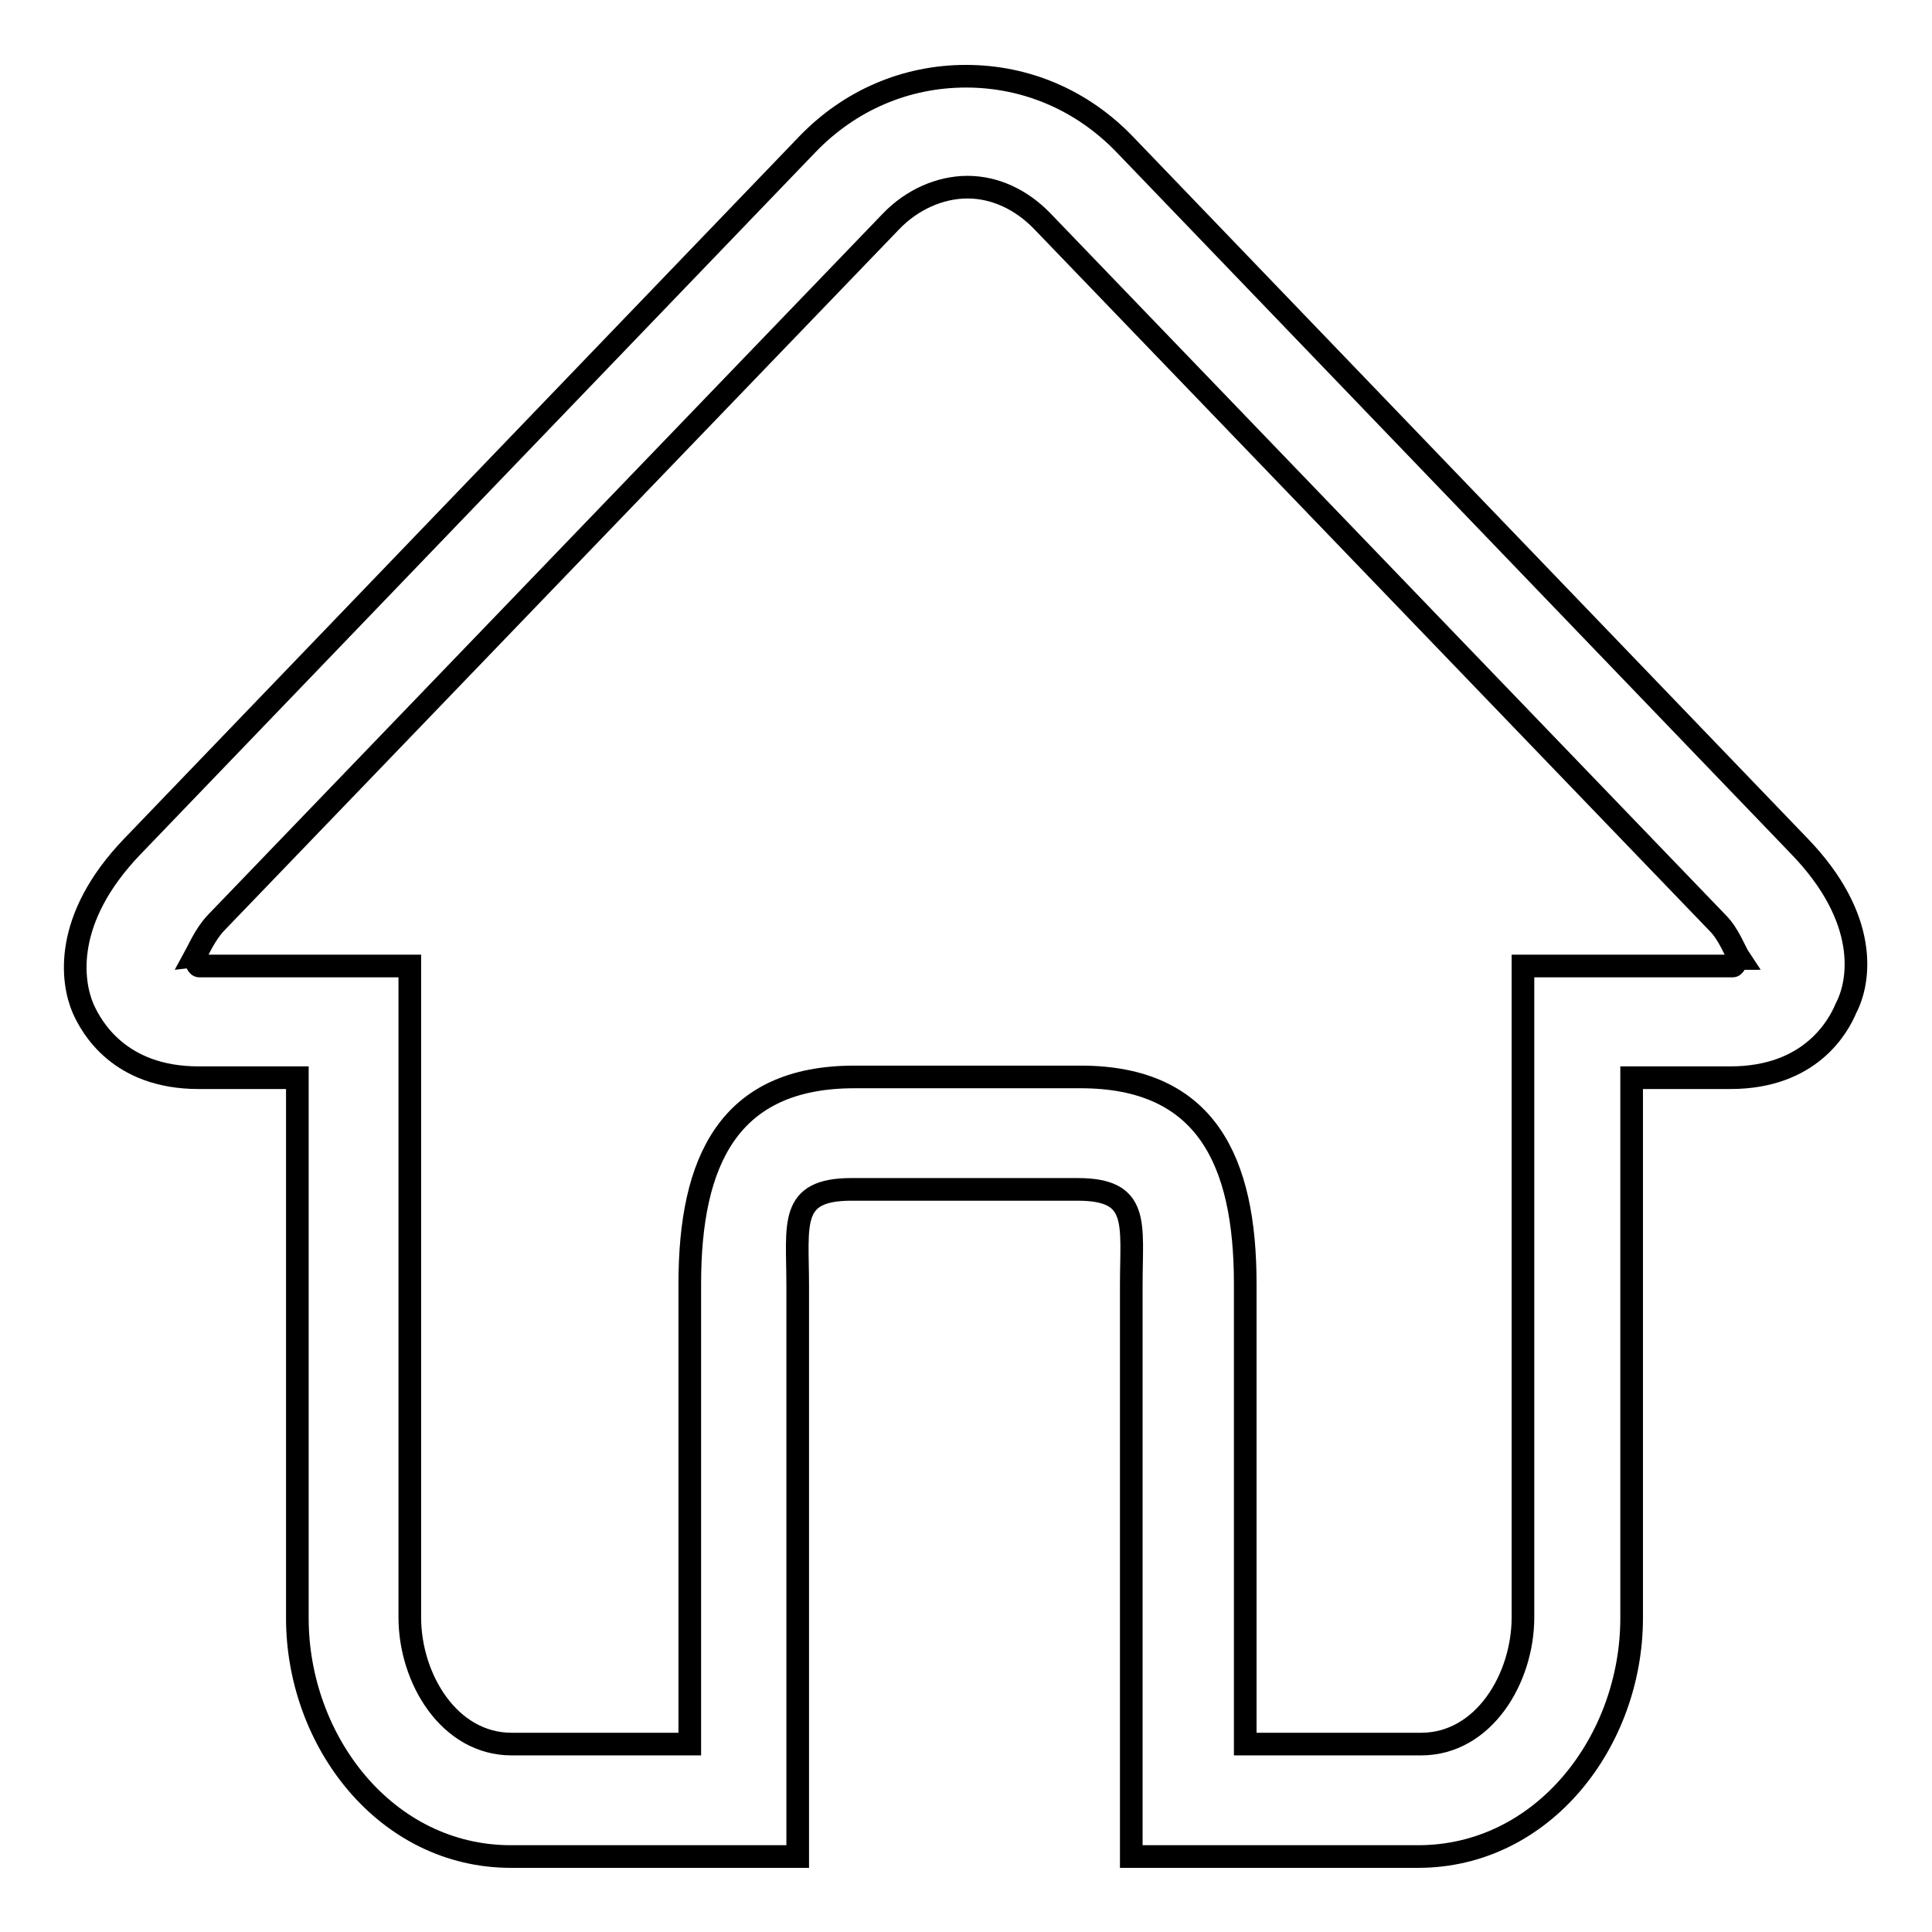 <?xml version="1.0" encoding="utf-8"?>
<!-- Svg Vector Icons : http://www.onlinewebfonts.com/icon -->
<!DOCTYPE svg PUBLIC "-//W3C//DTD SVG 1.1//EN" "http://www.w3.org/Graphics/SVG/1.1/DTD/svg11.dtd">
<svg version="1.1" xmlns="http://www.w3.org/2000/svg" xmlns:xlink="http://www.w3.org/1999/xlink" x="0px" y="0px" viewBox="0 0 256 256" enable-background="new 0 0 256 256" xml:space="preserve">
<g> <path stroke-width="3" fill-opacity="0" stroke="#000000"  d="M238.4,112.1L149,19.1c-5.6-5.8-13-9-21-9s-15.4,3.2-21,9l-89.5,93.1c-9.2,9.6-8,17.9-6.5,21.4 c1.1,2.5,4.8,9.2,15.3,9.2h13.1v71.6c0,16.3,11.7,31.6,28.3,31.6h15h23v-16.8v-58.9c0-8.1-1.2-12.7,7.1-12.7h15h15 c8.3,0,7.1,4.5,7.1,12.7v58.9v16.8h23h15c16.6,0,28.3-15.3,28.3-31.6v-71.6h13.1c10.6,0,14.3-6.8,15.3-9.2 C246.5,130,247.7,121.7,238.4,112.1z M229.6,128h-11.3h-7.5h-9v86.3c0,8.1-5.2,16.8-13.5,16.8h-23.3v-61c0-16.3-5.2-27.4-21.8-27.4 h-15h-15c-16.6,0-21.8,11.1-21.8,27.4v61H67.8c-8.3,0-13.5-8.7-13.5-16.8V128h-9h-7.5H26.4c-0.3,0-0.5-1-0.7-1 c0.5-0.9,1.4-3.1,2.9-4.7l89.5-93c2.7-2.8,6.4-4.5,10.1-4.5c3.7,0,7.2,1.7,9.9,4.5l89.5,93c1.5,1.5,2.3,3.8,2.9,4.7 C230.1,127,229.9,128,229.6,128z"/></g>
</svg>